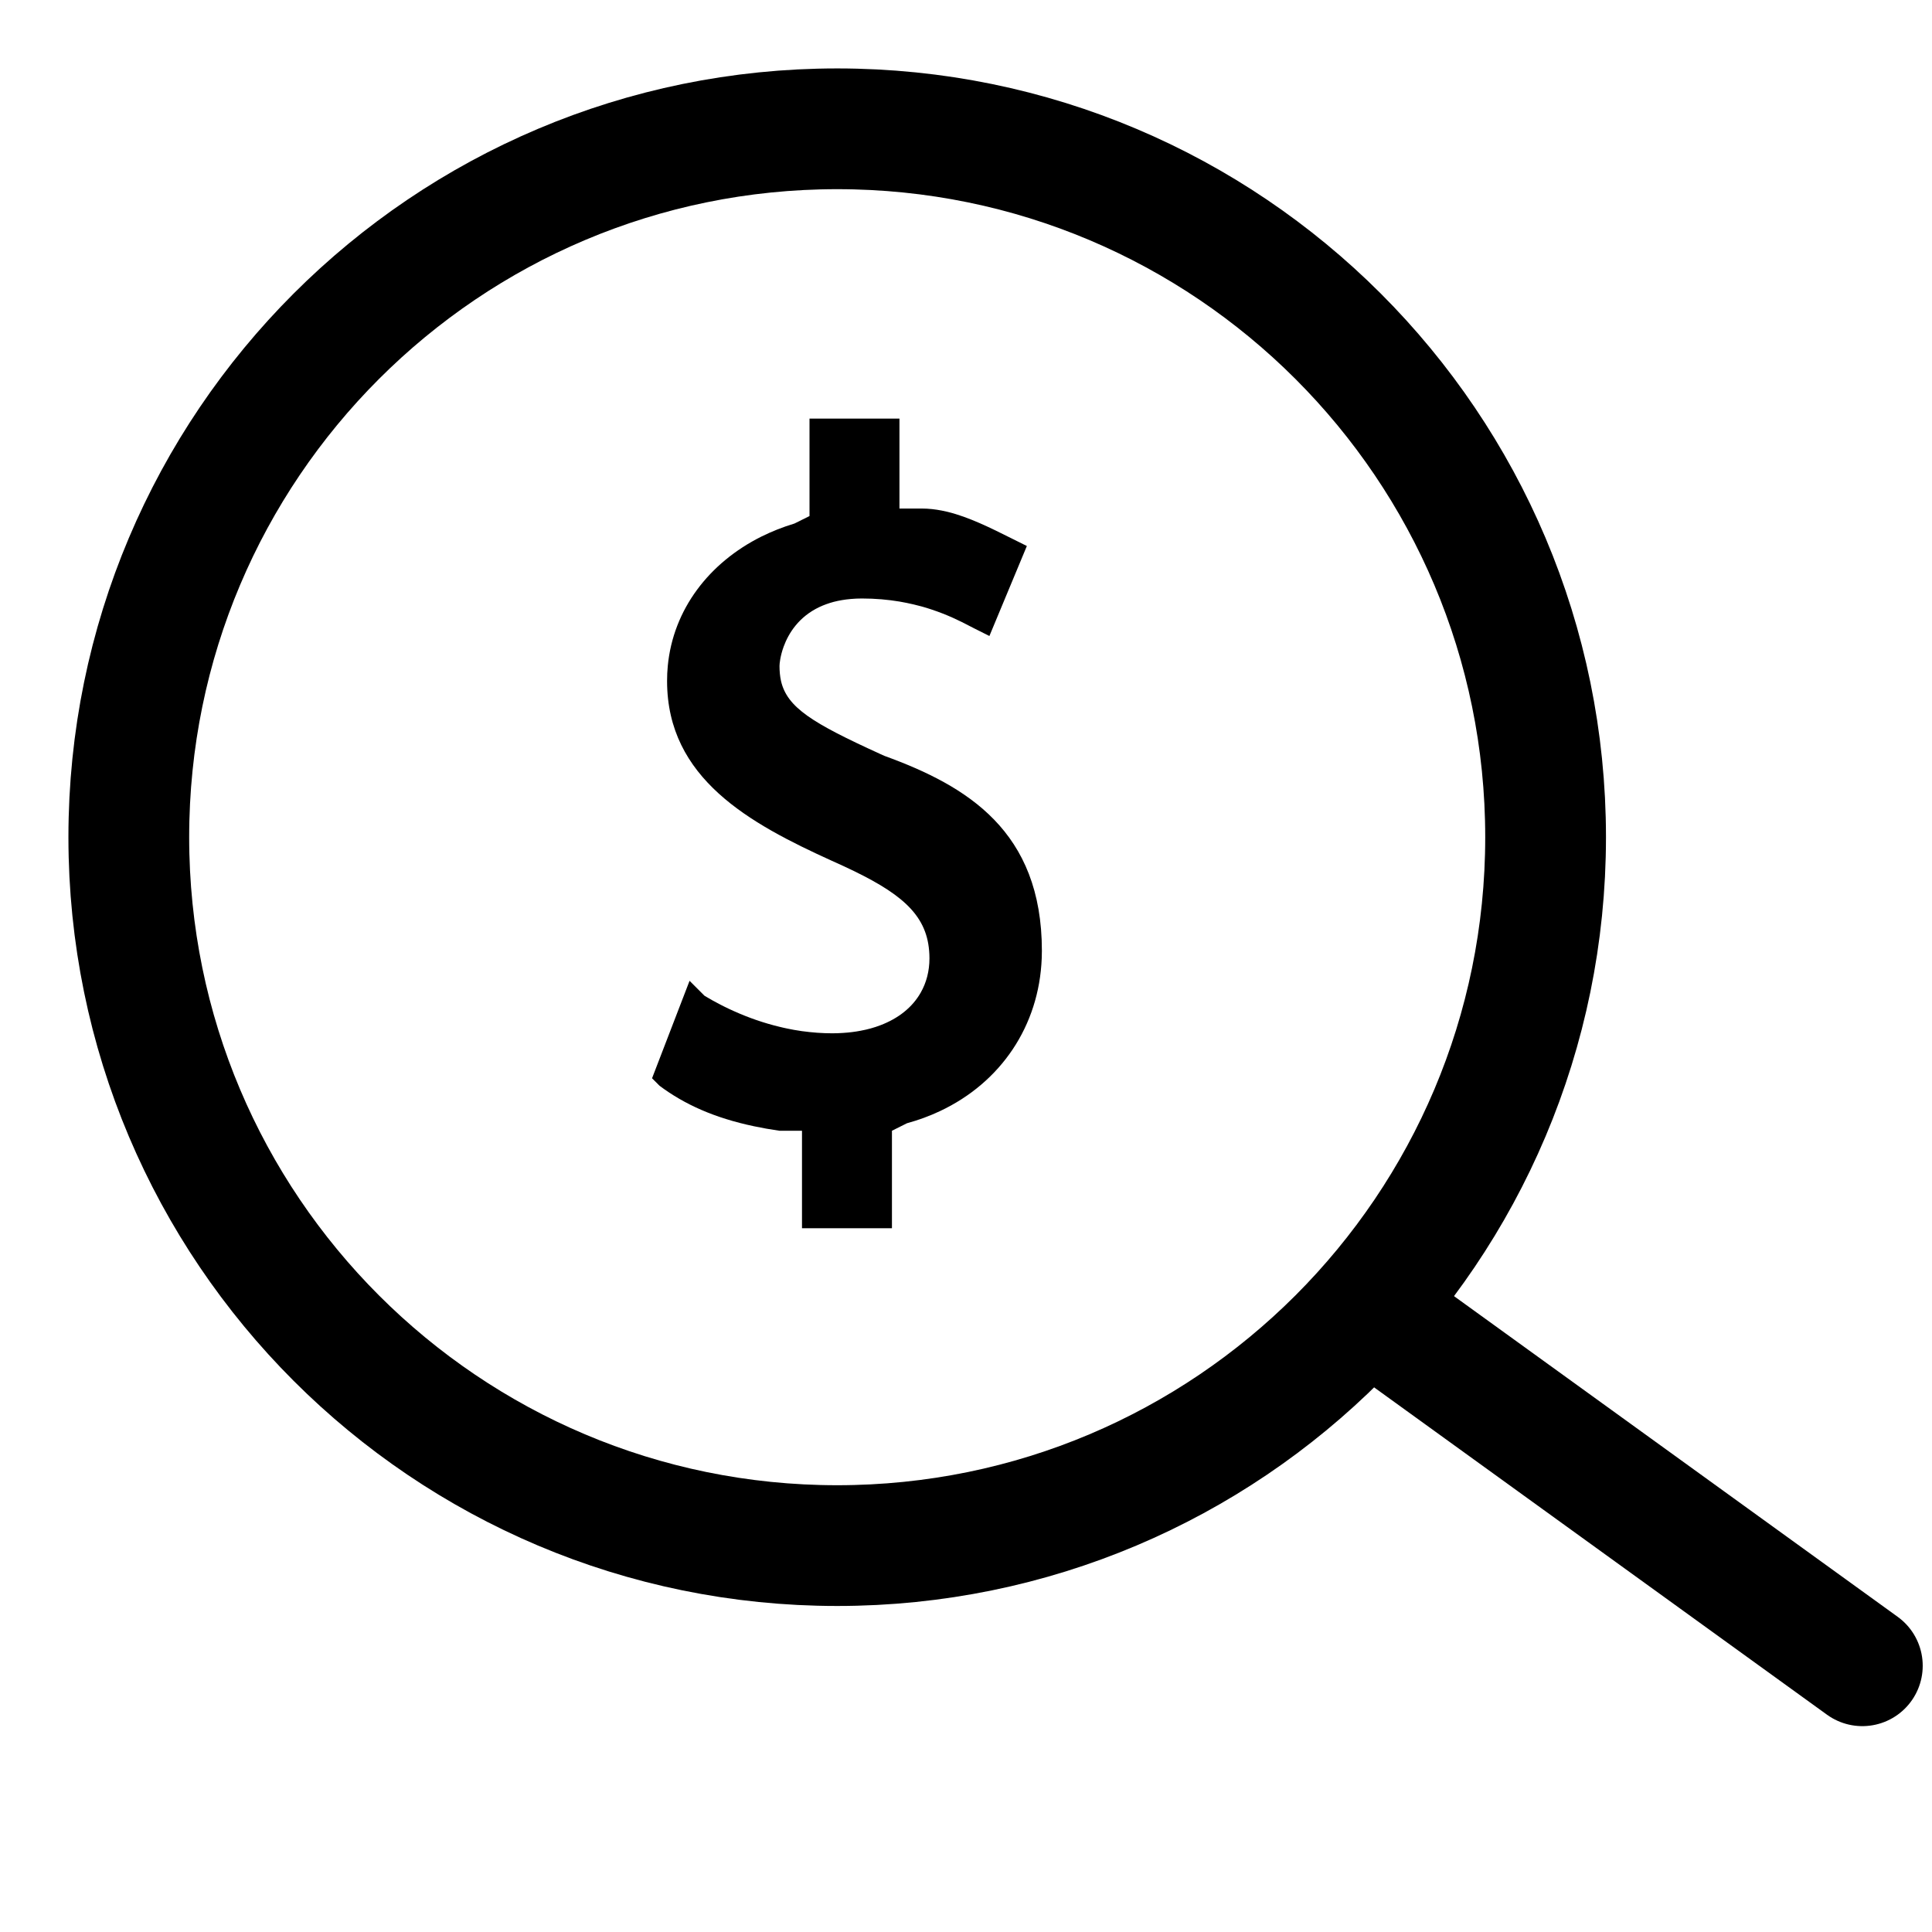 <svg width="36" height="36" viewBox="0 0 36 36" fill="none" xmlns="http://www.w3.org/2000/svg">
<path d="M34.702 31.039L25.68 24.518" stroke="black" stroke-width="2.25" stroke-miterlimit="10" stroke-linecap="round" stroke-linejoin="round"/>
<path d="M15.6 28.8C22.891 28.8 28.8 22.89 28.8 15.6C28.8 8.31 22.891 2.4 15.6 2.4C8.31 2.4 2.4 8.31 2.4 15.6C2.4 22.89 8.31 28.8 15.6 28.8Z" stroke="black" stroke-width="2.25" stroke-miterlimit="10" stroke-linecap="round" stroke-linejoin="round"/>
<path fill-rule="evenodd" clip-rule="evenodd" d="M14.188 9.998C13.213 10.485 12.544 11.354 12.443 12.409C12.434 12.501 12.43 12.594 12.43 12.689C12.43 14.505 13.966 15.343 15.503 16.041C15.528 16.052 15.552 16.063 15.577 16.074C15.63 16.098 15.681 16.122 15.732 16.145C16.761 16.623 17.257 17.02 17.313 17.717C17.317 17.762 17.319 17.809 17.319 17.857C17.319 18.096 17.262 18.311 17.155 18.498C17.002 18.767 16.744 18.976 16.402 19.105C16.29 19.148 16.168 19.182 16.038 19.206C15.934 19.226 15.824 19.24 15.709 19.247C15.642 19.252 15.573 19.254 15.503 19.254C15.412 19.254 15.322 19.25 15.232 19.244C15.135 19.237 15.04 19.227 14.944 19.214C14.894 19.207 14.844 19.199 14.794 19.19C14.754 19.183 14.715 19.175 14.676 19.167C14.625 19.157 14.575 19.145 14.525 19.133C14.234 19.063 13.949 18.964 13.678 18.842C13.614 18.814 13.551 18.784 13.489 18.753C13.467 18.742 13.445 18.731 13.424 18.72C13.323 18.668 13.224 18.613 13.128 18.555L12.849 18.276L12.15 20.092L12.29 20.232C12.754 20.579 13.313 20.831 14.049 20.986C14.2 21.018 14.358 21.046 14.525 21.07H14.944V22.886H16.62V21.07L16.9 20.93C17.116 20.871 17.322 20.795 17.515 20.704C18.651 20.17 19.362 19.115 19.411 17.857C19.413 17.811 19.414 17.764 19.414 17.717C19.414 15.482 18.017 14.644 16.481 14.085C16.456 14.074 16.431 14.063 16.407 14.052C16.401 14.049 16.396 14.047 16.39 14.044C15.143 13.475 14.667 13.185 14.553 12.689C14.534 12.603 14.525 12.51 14.525 12.409C14.525 12.365 14.539 12.222 14.603 12.047C14.693 11.802 14.882 11.493 15.271 11.31C15.35 11.273 15.438 11.241 15.534 11.215C15.632 11.19 15.739 11.171 15.856 11.161C15.921 11.155 15.99 11.152 16.061 11.152C16.316 11.152 16.549 11.174 16.76 11.209C16.852 11.225 16.941 11.243 17.025 11.263C17.078 11.275 17.129 11.288 17.179 11.302C17.24 11.319 17.298 11.337 17.354 11.356C17.658 11.456 17.889 11.572 18.046 11.654C18.055 11.659 18.064 11.663 18.073 11.668C18.104 11.684 18.132 11.699 18.157 11.711L18.436 11.851L19.134 10.174L18.855 10.035C18.455 9.835 18.055 9.635 17.655 9.537C17.62 9.529 17.585 9.521 17.549 9.514C17.426 9.49 17.302 9.476 17.179 9.476H16.76V7.8H15.084V9.616L14.804 9.755C14.588 9.82 14.382 9.902 14.188 9.998Z" fill="black"/>
</svg>
